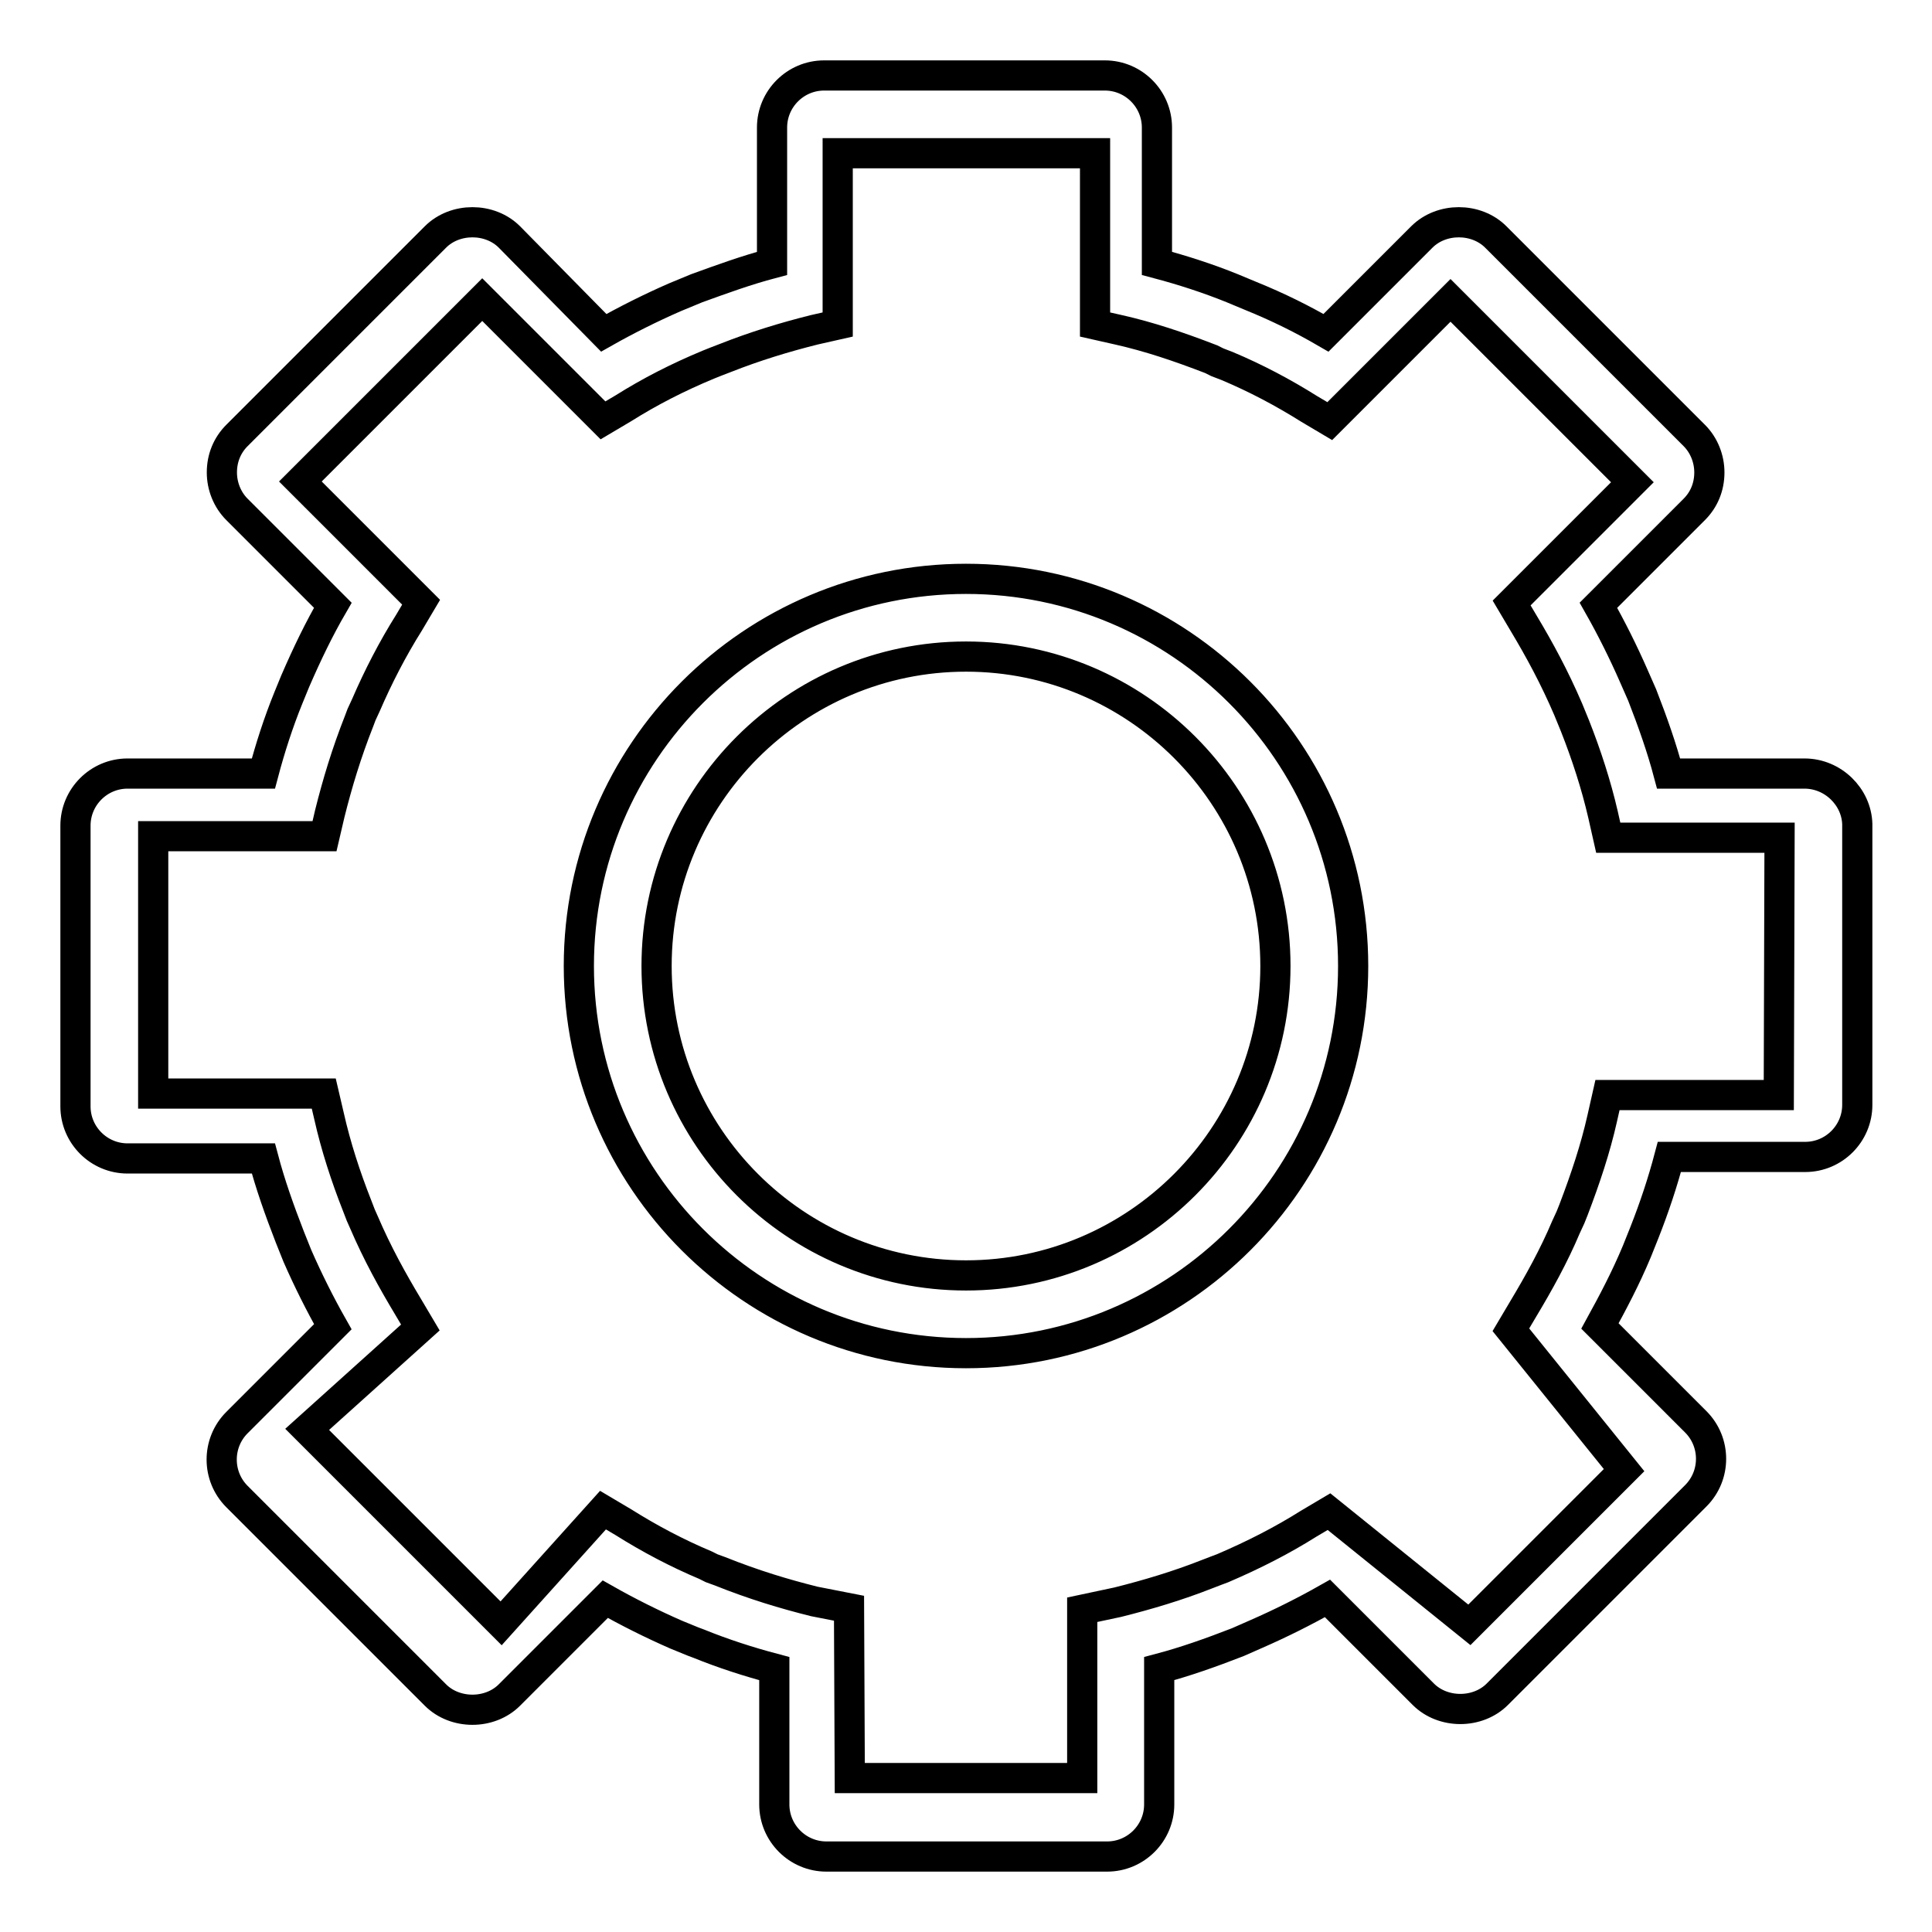 <?xml version="1.0" encoding="utf-8"?>
<!-- Svg Vector Icons : http://www.onlinewebfonts.com/icon -->
<!DOCTYPE svg PUBLIC "-//W3C//DTD SVG 1.1//EN" "http://www.w3.org/Graphics/SVG/1.1/DTD/svg11.dtd">
<svg version="1.1" xmlns="http://www.w3.org/2000/svg" xmlns:xlink="http://www.w3.org/1999/xlink" x="0px" y="0px" viewBox="0 0 256 256" enable-background="new 0 0 256 256" xml:space="preserve">
<g> <path stroke-width="4" fill-opacity="0" stroke="#000000"  d="M239.1,102.5h-18c-0.9-3.4-2.1-6.8-3.5-10.4l-1.1-2.5c-1.4-3.2-3-6.4-4.7-9.4l12.7-12.7c1.3-1.3,2-3,2-4.9 c0-1.8-0.7-3.6-2-4.9l-26.3-26.3c-2.6-2.6-7.2-2.6-9.8,0l-12.7,12.7c-3.1-1.8-6.3-3.4-10-4.9l-2.4-1c-3.2-1.3-6.6-2.4-10-3.3v-18 c0-3.8-3.1-6.9-6.9-6.9h-37.2c-3.8,0-6.9,3.1-6.9,6.9v18c-3.4,0.9-6.7,2.1-10,3.3l-2.9,1.2c-3.2,1.4-6.4,3-9.4,4.7L67.5,31.4 c-2.6-2.6-7.2-2.6-9.8,0L31.4,57.7c-1.3,1.3-2,3-2,4.9c0,1.8,0.7,3.6,2,4.9l12.7,12.7c-1.8,3.1-3.4,6.4-5,10.1l-0.9,2.2 c-1.3,3.2-2.4,6.6-3.3,10h-18c-3.8,0-6.9,3.1-6.9,6.9v37.2c0,3.8,3.1,6.9,6.9,6.9h18c0.9,3.4,2.1,6.8,3.5,10.4l1,2.5 c1.4,3.2,3,6.4,4.7,9.4l-12.7,12.7c-2.7,2.7-2.7,7.1,0,9.8l26.3,26.3c2.6,2.6,7.2,2.6,9.8,0l12.7-12.7c3,1.7,6.2,3.3,9.4,4.7 l2.2,0.9l0.8,0.3c3.2,1.3,6.6,2.4,10,3.3v18c0,3.8,3.1,6.9,6.9,6.9h37.2c3.8,0,6.9-3.1,6.9-6.9v-18c3.4-0.9,6.8-2.1,10.4-3.5 l2.5-1.1c3.2-1.4,6.4-3,9.4-4.7l12.7,12.7c2.6,2.6,7.2,2.6,9.8,0l26.3-26.3c2.7-2.7,2.7-7.1,0-9.8l-12.7-12.7 c1.7-3.1,3.4-6.3,4.9-9.9l0.4-1l0.6-1.5c1.3-3.3,2.4-6.6,3.3-10h18c3.8,0,6.9-3.1,6.9-6.9v-37.2C246,105.6,242.9,102.5,239.1,102.5 z M235.7,145.1h-22.7l-0.7,3.1c-0.9,4-2.2,7.9-3.8,12.1l-0.4,1l-0.6,1.3c-1.6,3.8-3.6,7.4-5.7,10.9l-1.6,2.7l15,18.6l-20.5,20.5 l-18.6-15l-2.7,1.6c-3.5,2.2-7.2,4.1-11.4,5.9l-0.8,0.3l-1.3,0.5c-3.8,1.5-7.8,2.7-11.8,3.7l-4.7,1l0,22.3h-30.8l-0.1-22.5 l-4.6-0.9c-4-1-8-2.2-12.5-4l-1.1-0.4l-0.8-0.4c-3.8-1.6-7.4-3.5-10.9-5.7l-2.7-1.6l-13.5,15l-25.7-25.7l15-13.5l-1.6-2.7 c-2.1-3.5-4.1-7.1-5.9-11.3l-0.4-0.9l-0.5-1.3c-1.5-3.8-2.8-7.8-3.7-11.8l-0.7-3H20.3v-34.1h22.7l0.7-3c1-4,2.2-8,3.9-12.3l0.3-0.8 l0.6-1.3c1.6-3.7,3.5-7.4,5.7-10.9l1.6-2.7l-16-16l24.1-24.1l16,16l2.7-1.6c3.5-2.2,7.2-4.1,11.3-5.8l1-0.4l1.3-0.5 c3.8-1.5,7.7-2.7,11.7-3.7l3.1-0.7V20.3h34.1v22.7l3.1,0.7c4,0.9,7.9,2.2,12.3,3.9l0.8,0.4l1.3,0.5c3.8,1.6,7.4,3.5,10.9,5.7 l2.7,1.6l16-16l24.1,24.1l-16,16l1.6,2.7c2.1,3.5,4.1,7.2,5.9,11.4l0.9,2.2c1.5,3.8,2.8,7.8,3.7,11.7l0.7,3.1h22.7L235.7,145.1 L235.7,145.1z M128,76.7c-28.3,0-51.3,23-51.3,51.3c0,28.3,23,51.3,51.3,51.3c28.3,0,51.3-23,51.3-51.3 C179.3,99.7,156.3,76.7,128,76.7z M128,169c-22.6,0-41-18.4-41-41c0-22.6,18.4-41,41-41c22.6,0,41,18.4,41,41 C169,150.6,150.6,169,128,169z"/></g>
</svg>